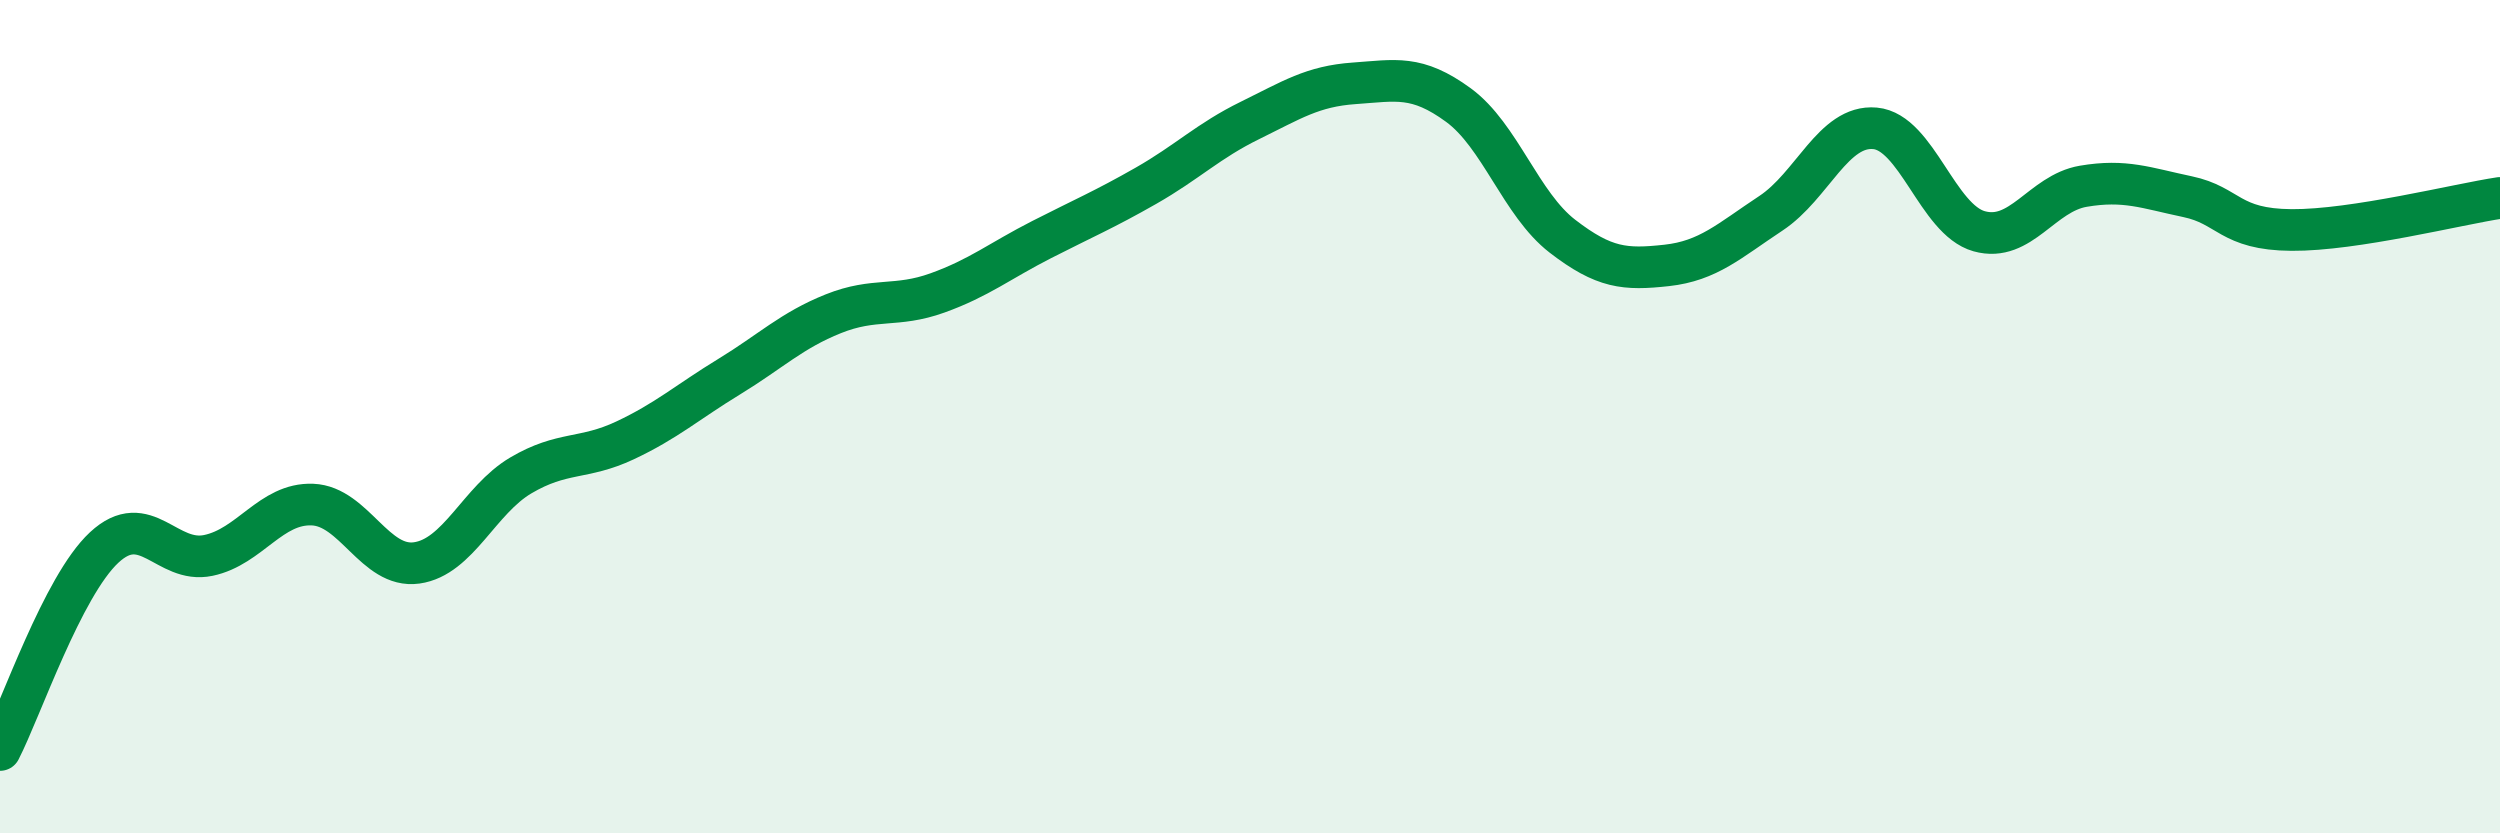 
    <svg width="60" height="20" viewBox="0 0 60 20" xmlns="http://www.w3.org/2000/svg">
      <path
        d="M 0,18 C 0.5,17.03 1.5,14.07 2.5,13.14 C 3.5,12.21 4,13.54 5,13.33 C 6,13.12 6.5,12.07 7.5,12.11 C 8.5,12.15 9,13.65 10,13.51 C 11,13.37 11.5,12 12.5,11.41 C 13.5,10.82 14,11.04 15,10.57 C 16,10.1 16.5,9.65 17.5,9.04 C 18.5,8.43 19,7.93 20,7.53 C 21,7.13 21.5,7.39 22.5,7.03 C 23.5,6.67 24,6.26 25,5.75 C 26,5.24 26.5,5.03 27.5,4.46 C 28.5,3.89 29,3.38 30,2.89 C 31,2.4 31.5,2.07 32.5,2 C 33.5,1.93 34,1.79 35,2.52 C 36,3.25 36.5,4.9 37.5,5.67 C 38.5,6.44 39,6.48 40,6.37 C 41,6.26 41.5,5.78 42.5,5.12 C 43.5,4.46 44,2.99 45,3.08 C 46,3.17 46.5,5.27 47.5,5.55 C 48.5,5.83 49,4.64 50,4.47 C 51,4.3 51.5,4.51 52.5,4.72 C 53.5,4.93 53.5,5.51 55,5.52 C 56.5,5.53 59,4.9 60,4.75L60 20L0 20Z"
        fill="#008740"
        opacity="0.1"
        stroke-linecap="round"
        stroke-linejoin="round"
      />
      <path
        d="M 0,18 C 0.5,17.03 1.5,14.07 2.5,13.14 C 3.5,12.21 4,13.54 5,13.33 C 6,13.12 6.5,12.07 7.5,12.11 C 8.5,12.15 9,13.65 10,13.51 C 11,13.37 11.5,12 12.5,11.41 C 13.5,10.82 14,11.04 15,10.57 C 16,10.1 16.5,9.65 17.5,9.04 C 18.5,8.43 19,7.93 20,7.53 C 21,7.13 21.5,7.39 22.5,7.03 C 23.5,6.67 24,6.26 25,5.75 C 26,5.24 26.5,5.03 27.5,4.46 C 28.5,3.89 29,3.38 30,2.89 C 31,2.4 31.5,2.07 32.5,2 C 33.5,1.93 34,1.79 35,2.52 C 36,3.25 36.5,4.9 37.5,5.67 C 38.5,6.44 39,6.48 40,6.37 C 41,6.26 41.5,5.78 42.5,5.12 C 43.5,4.46 44,2.99 45,3.08 C 46,3.17 46.5,5.27 47.5,5.55 C 48.5,5.83 49,4.64 50,4.47 C 51,4.3 51.5,4.51 52.5,4.72 C 53.5,4.93 53.5,5.51 55,5.52 C 56.5,5.53 59,4.9 60,4.75"
        stroke="#008740"
        stroke-width="1"
        fill="none"
        stroke-linecap="round"
        stroke-linejoin="round"
      />
    </svg>
  